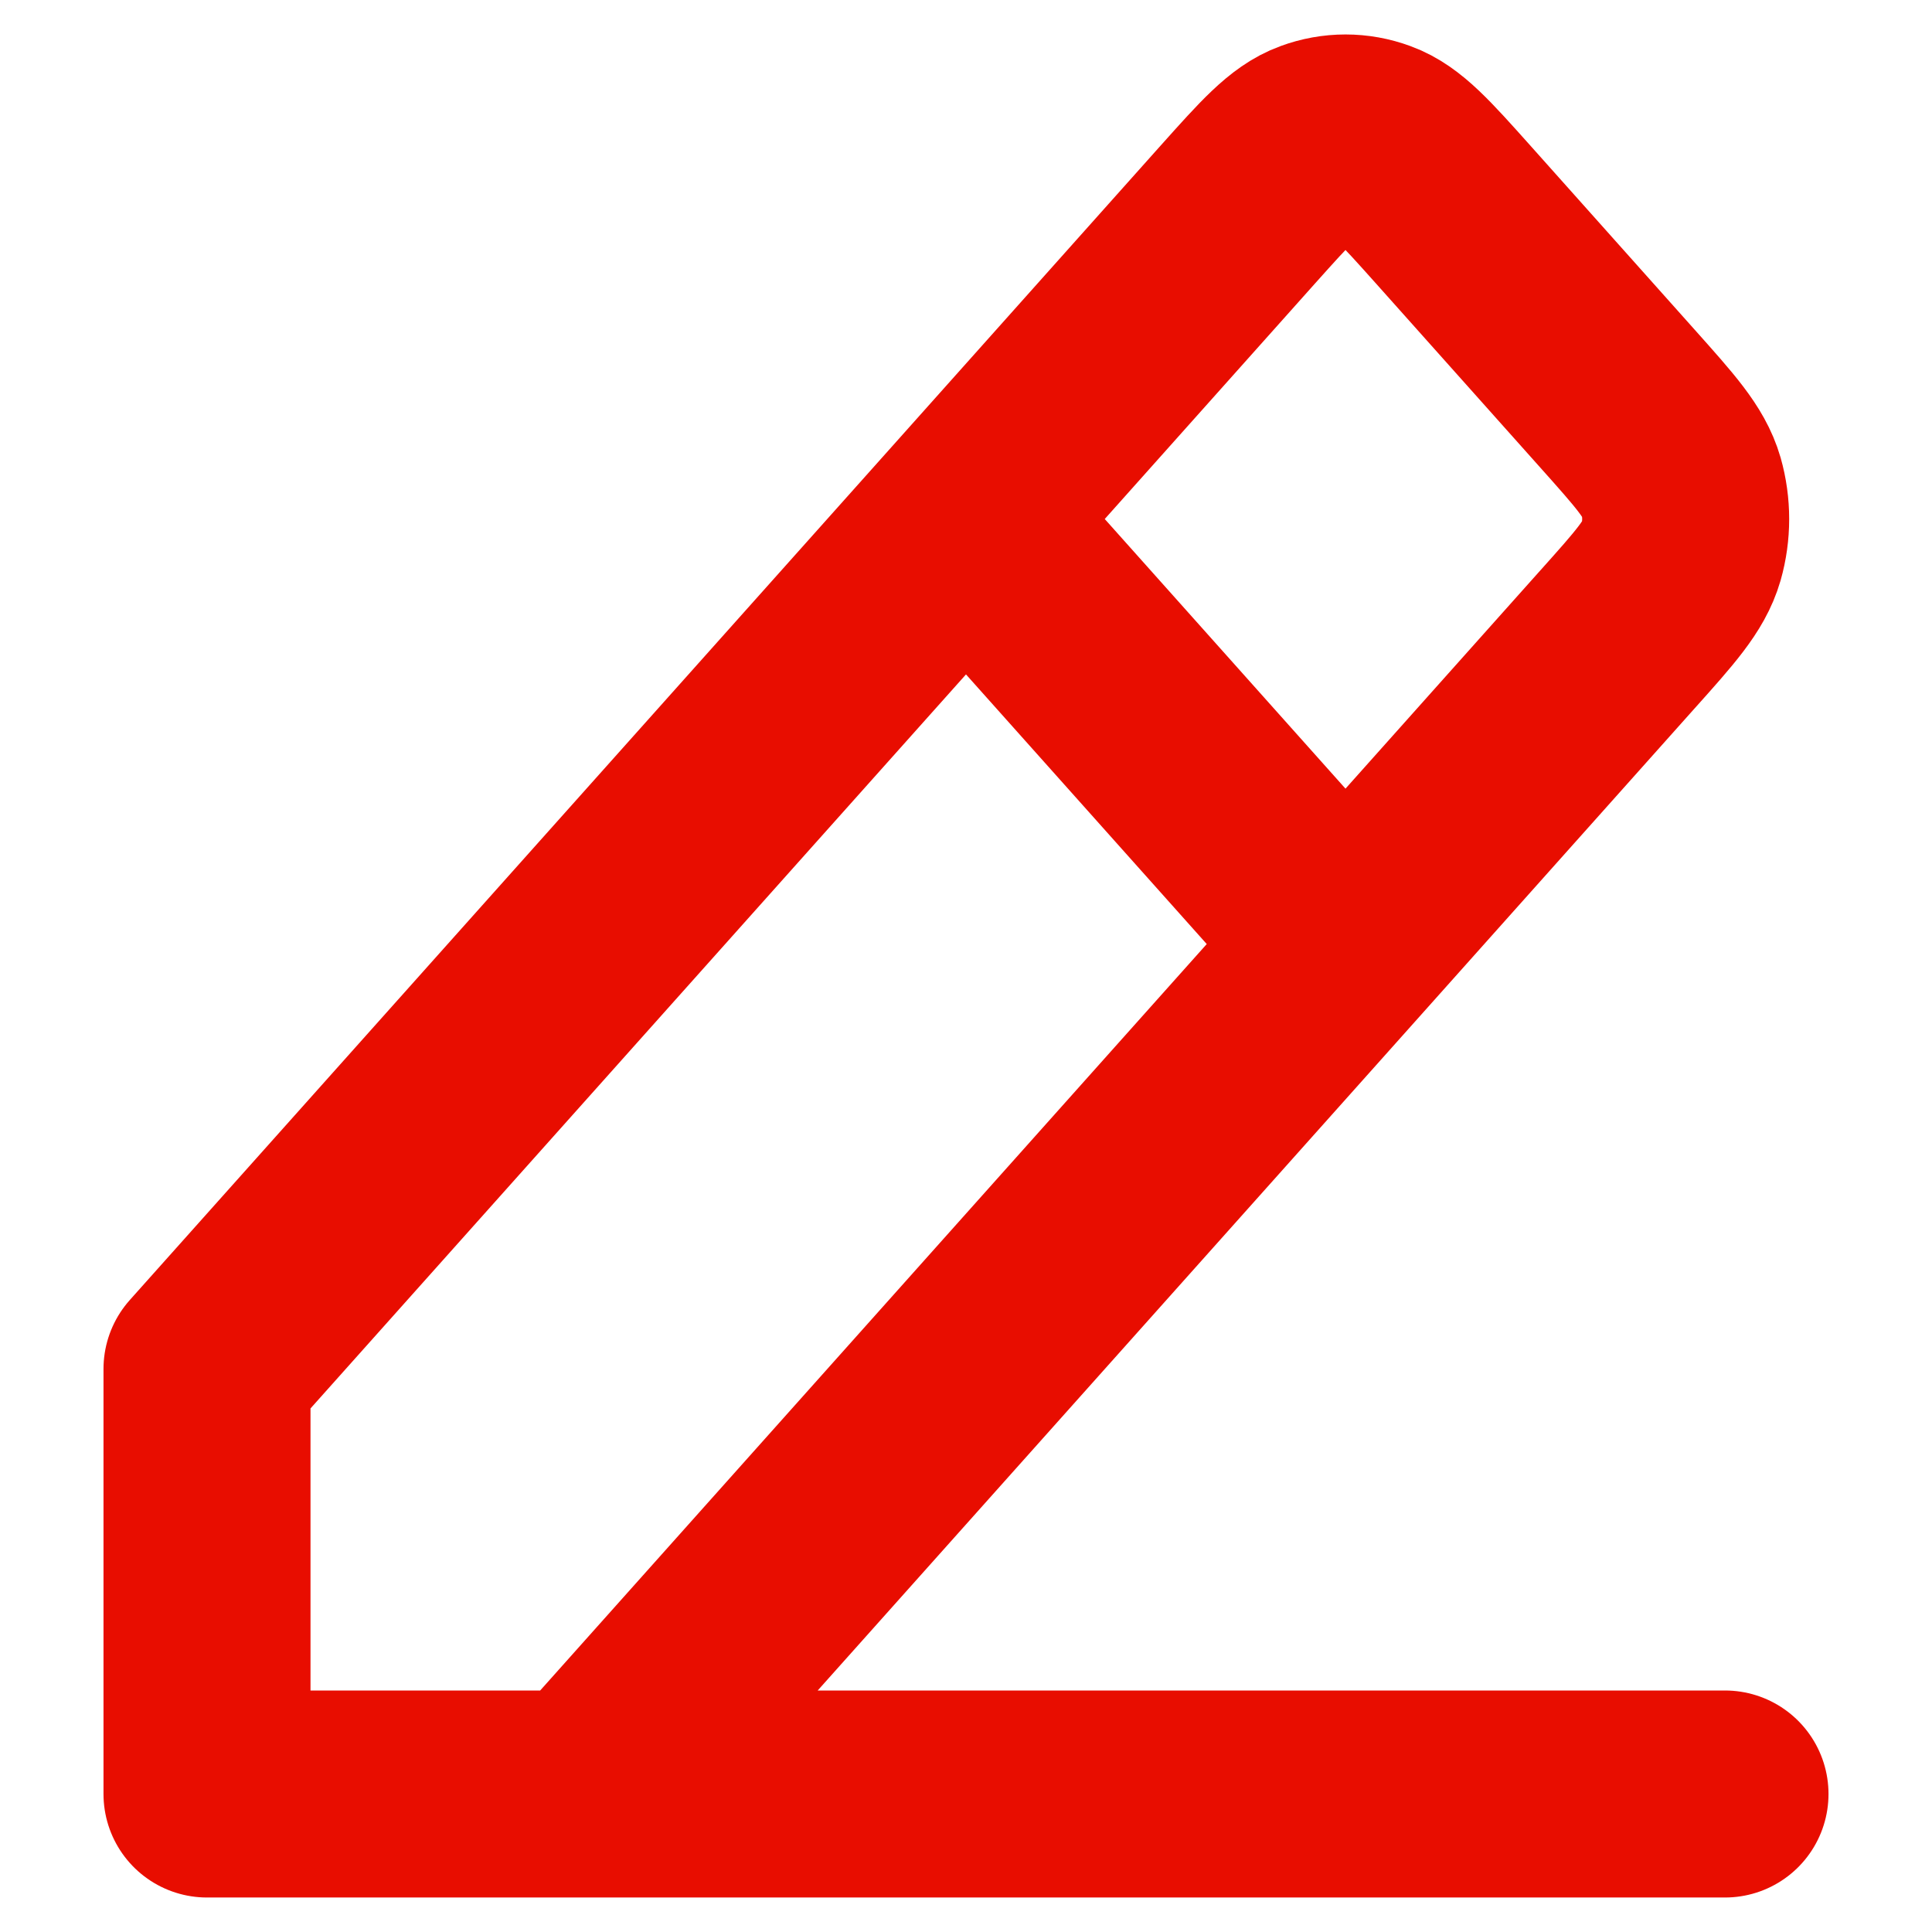 <svg width="14" height="14" viewBox="0 0 14 14" fill="none" xmlns="http://www.w3.org/2000/svg">
<path d="M1.5 13H12.5M1.5 13V9.92L7 3.761M1.5 13L4.25 13L9.75 6.841M7 3.761L8.972 1.552L8.973 1.551C9.245 1.247 9.381 1.095 9.538 1.038C9.676 0.987 9.824 0.987 9.962 1.038C10.119 1.095 10.255 1.247 10.526 1.55L11.722 2.89C11.994 3.195 12.131 3.347 12.182 3.523C12.226 3.678 12.226 3.844 12.182 3.999C12.131 4.175 11.995 4.327 11.723 4.631L11.722 4.632L9.75 6.841M7 3.761L9.75 6.841" stroke="#E80D00" stroke-width="1.5" stroke-linecap="round" stroke-linejoin="round"/>
</svg>
